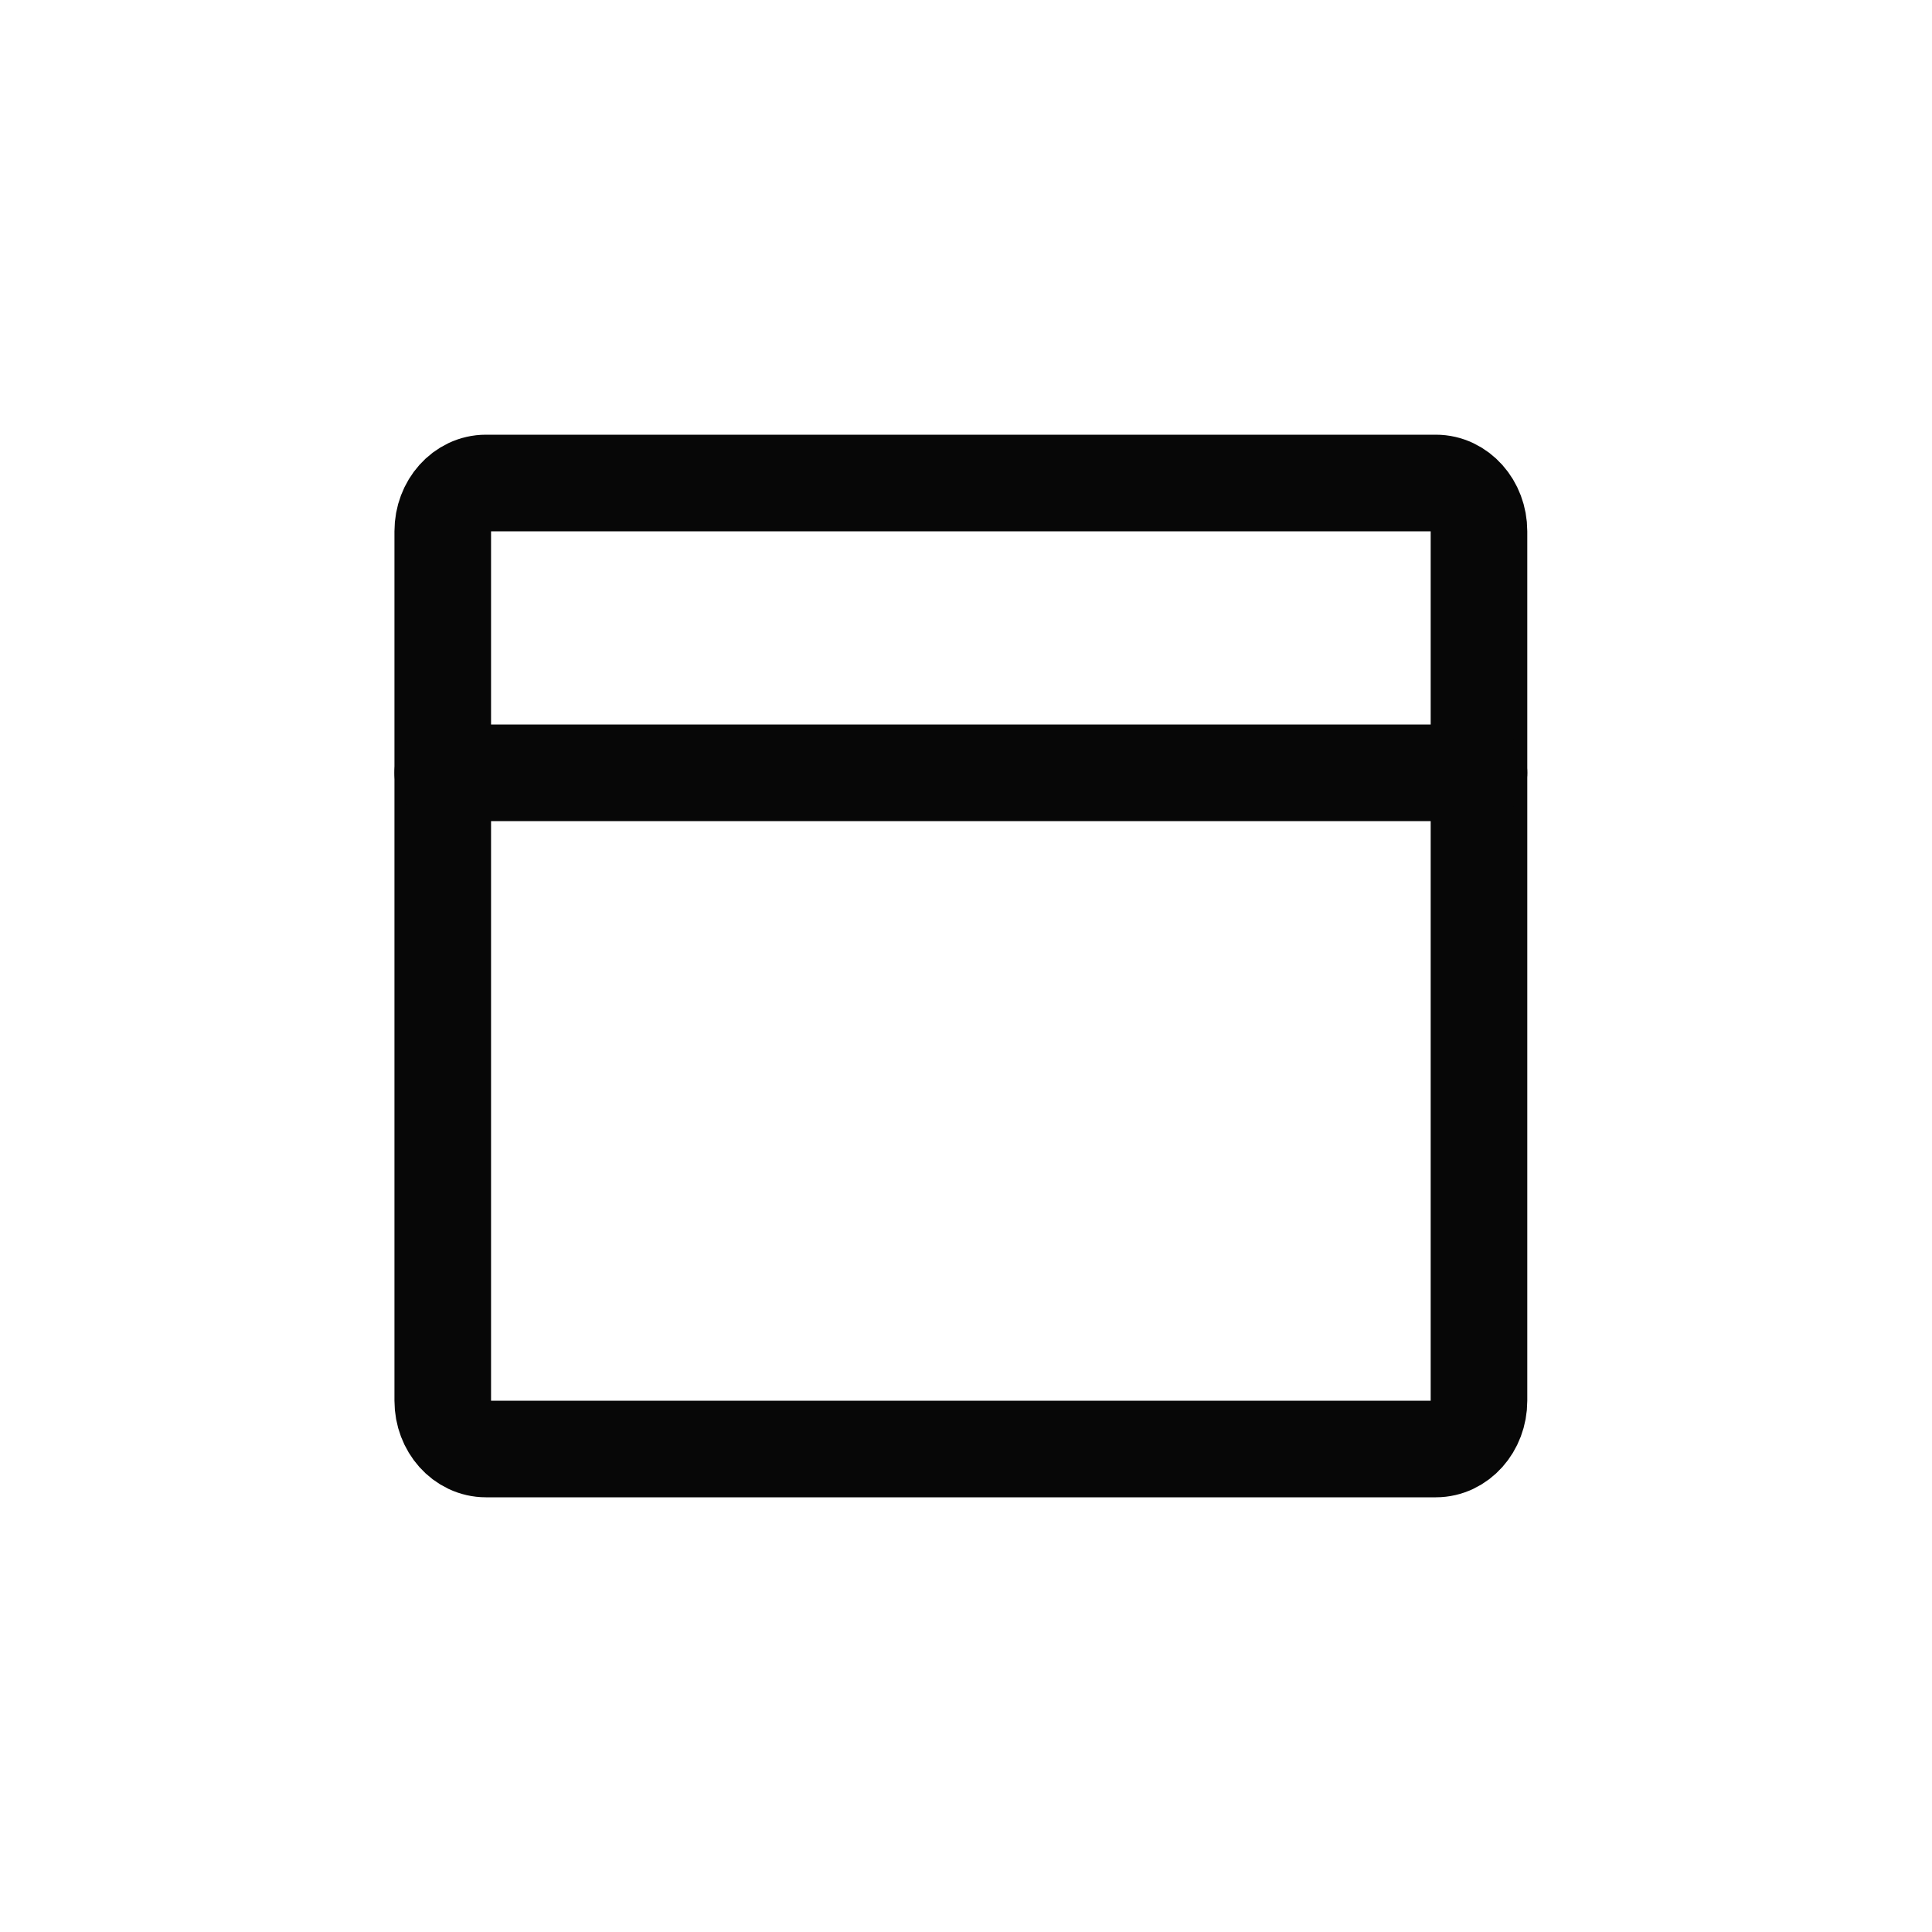 <svg width="48" height="48" viewBox="0 0 48 48" fill="none" xmlns="http://www.w3.org/2000/svg">
<rect x="0" y="0" width="48" height="48" fill="#808080" stroke="none"/>
<g clip-path="url(#clip0_3002_280523)">
<rect width="48" height="48" fill="white"/>
<path d="M35.673 12H12.073C11.48 12 11 12.537 11 13.2V34.8C11 35.463 11.48 36 12.073 36H35.673C36.265 36 36.745 35.463 36.745 34.8V13.2C36.745 12.537 36.265 12 35.673 12Z" stroke="#070707" stroke-width="2.4" stroke-linecap="round" stroke-linejoin="round"/>
<path d="M11 19.2H36.745" stroke="#070707" stroke-width="2.4" stroke-linecap="round" stroke-linejoin="round"/>
</g>
<defs>
<clipPath id="clip0_3002_280523">
<rect width="48" height="48" fill="white"/>
</clipPath>
</defs>
</svg>
